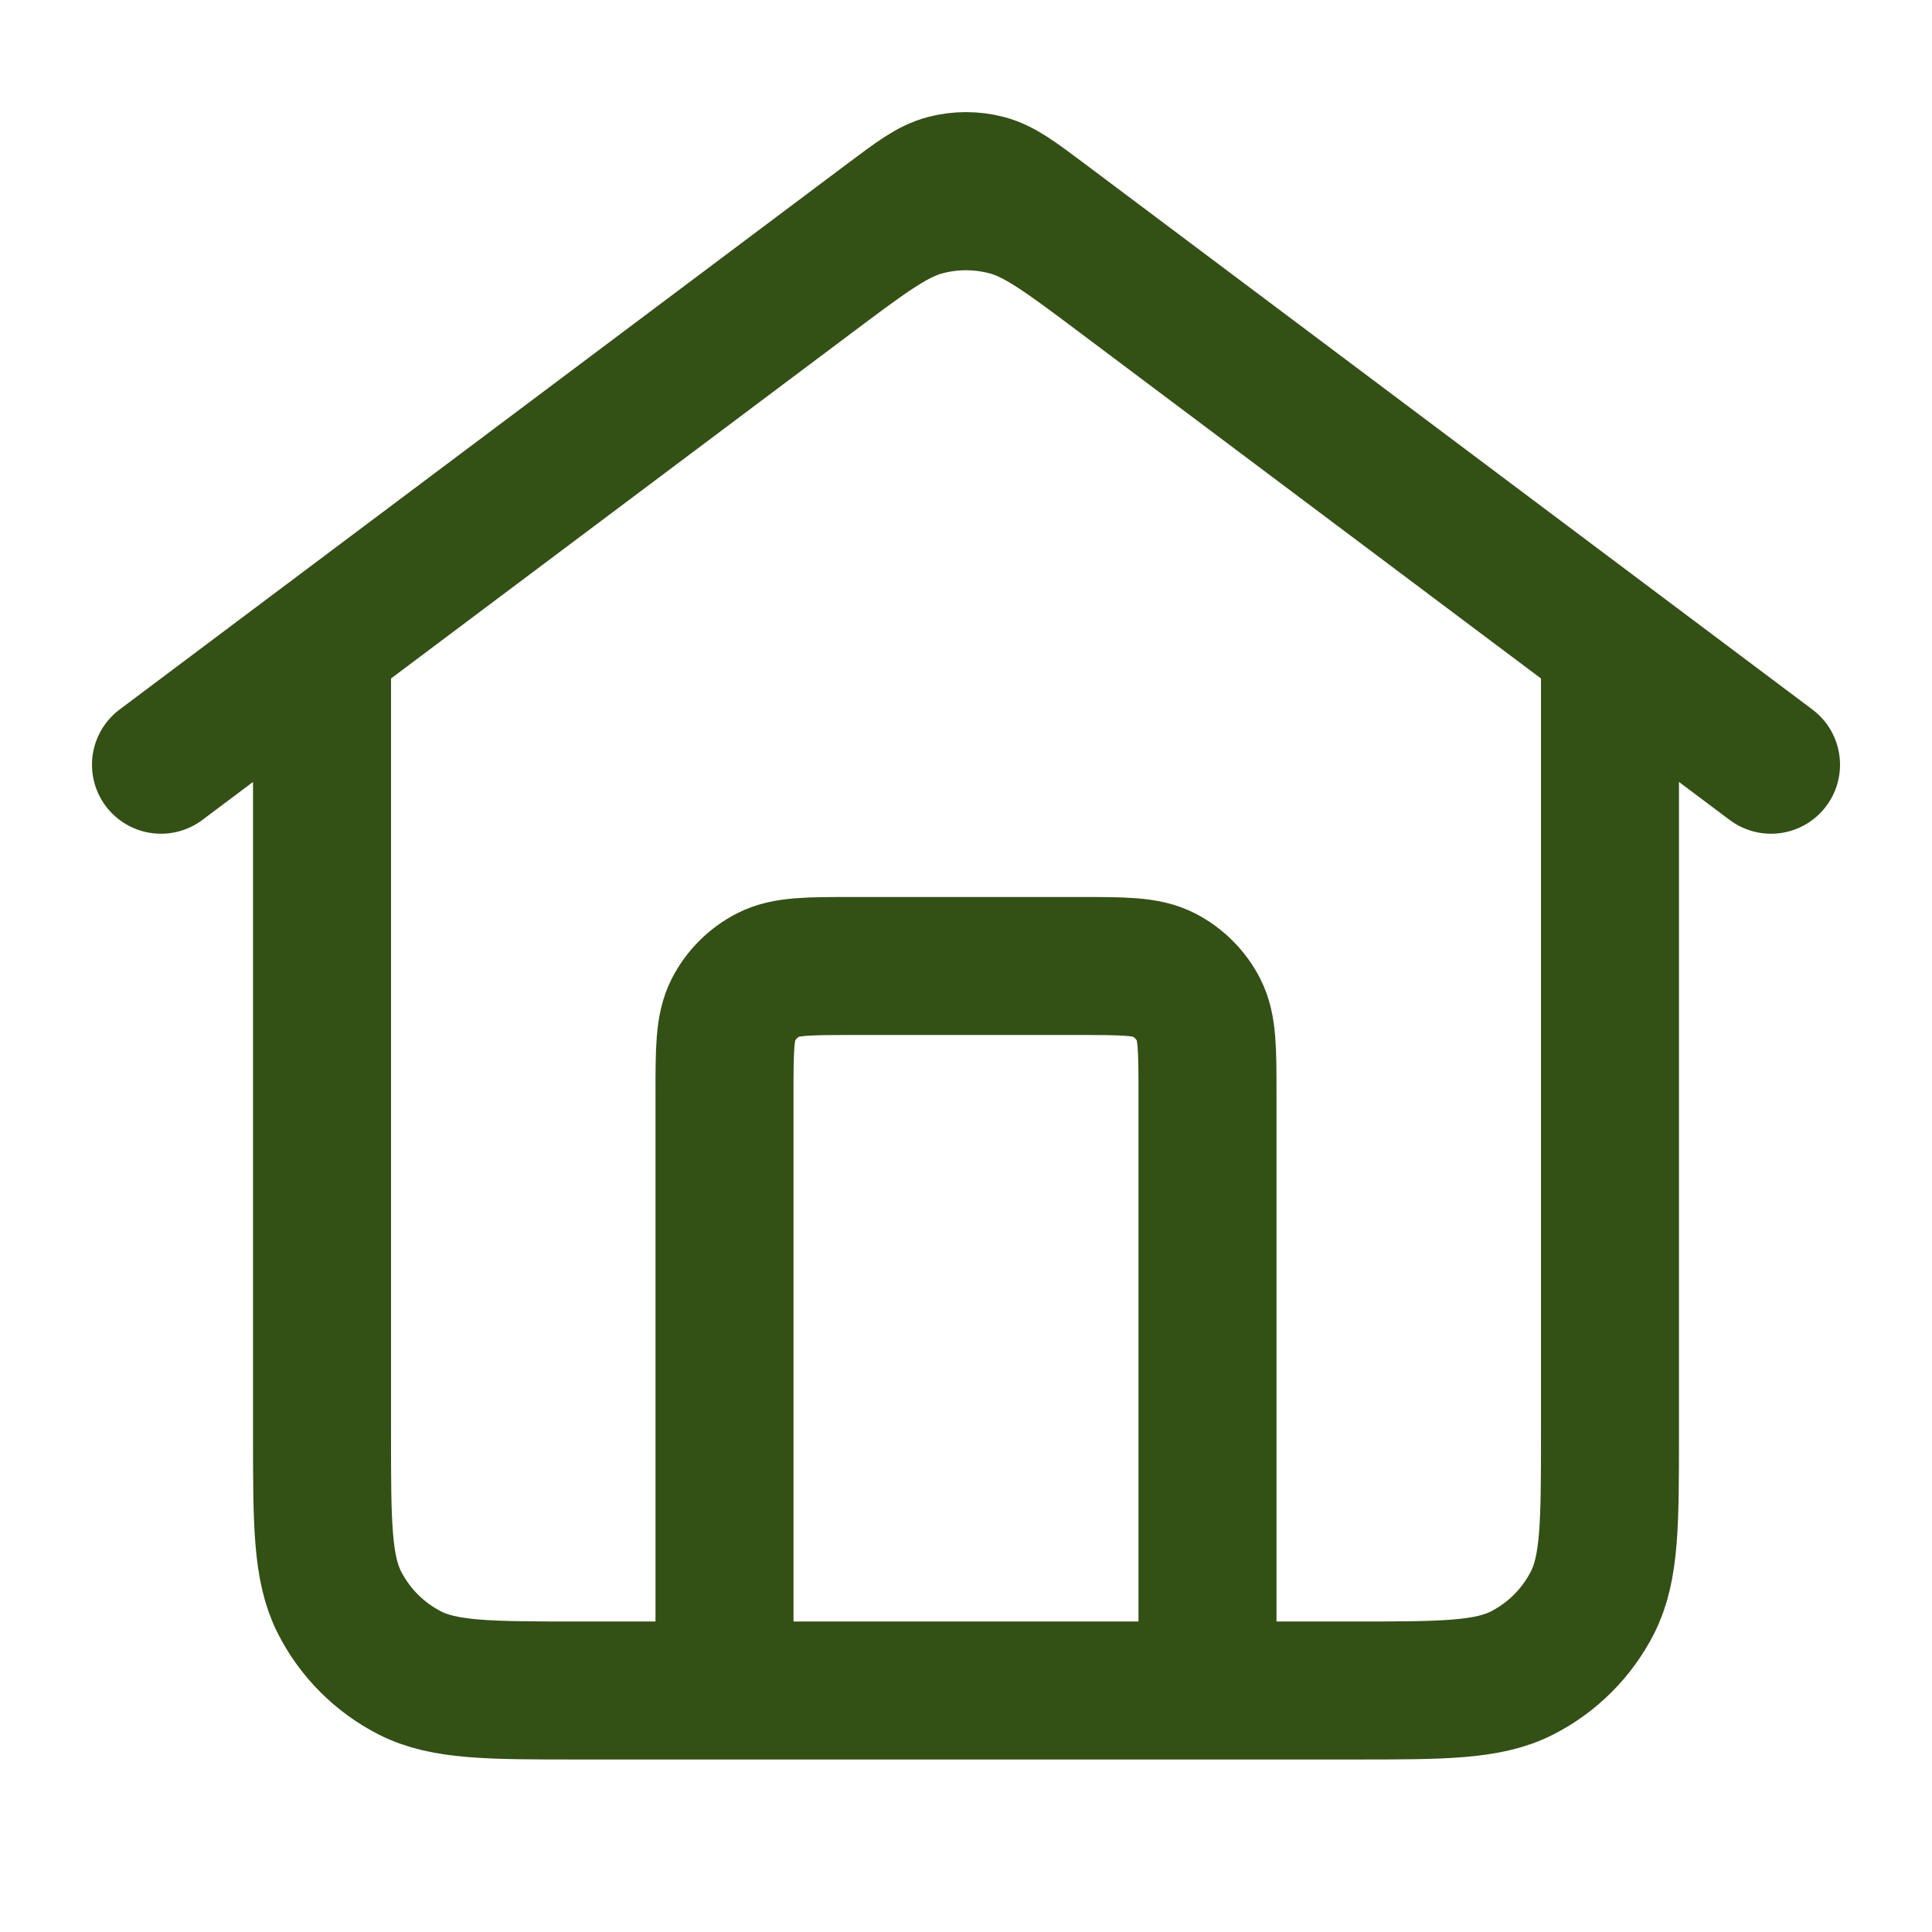 <svg width="28" height="28" viewBox="0 0 28 28" fill="none" xmlns="http://www.w3.org/2000/svg">
<path d="M10.5 24.5V15.867C10.5 15.213 10.5 14.887 10.627 14.637C10.739 14.418 10.918 14.239 11.137 14.127C11.387 14 11.713 14 12.367 14H15.633C16.287 14 16.613 14 16.863 14.127C17.082 14.239 17.261 14.418 17.373 14.637C17.5 14.887 17.5 15.213 17.5 15.867V24.5M2.333 11.083L12.88 3.173C13.282 2.872 13.482 2.721 13.703 2.663C13.898 2.612 14.102 2.612 14.297 2.663C14.518 2.721 14.718 2.872 15.12 3.173L25.667 11.083M4.667 9.333V20.767C4.667 22.073 4.667 22.727 4.921 23.226C5.145 23.665 5.502 24.022 5.941 24.246C6.44 24.5 7.093 24.5 8.4 24.5H19.6C20.907 24.5 21.56 24.5 22.059 24.246C22.498 24.022 22.855 23.665 23.079 23.226C23.333 22.727 23.333 22.073 23.333 20.767V9.333L16.24 4.013C15.437 3.411 15.035 3.11 14.594 2.994C14.205 2.891 13.795 2.891 13.406 2.994C12.965 3.11 12.563 3.411 11.76 4.013L4.667 9.333Z" stroke="#335015" stroke-width="2" stroke-linecap="round" stroke-linejoin="round"/>
</svg>
